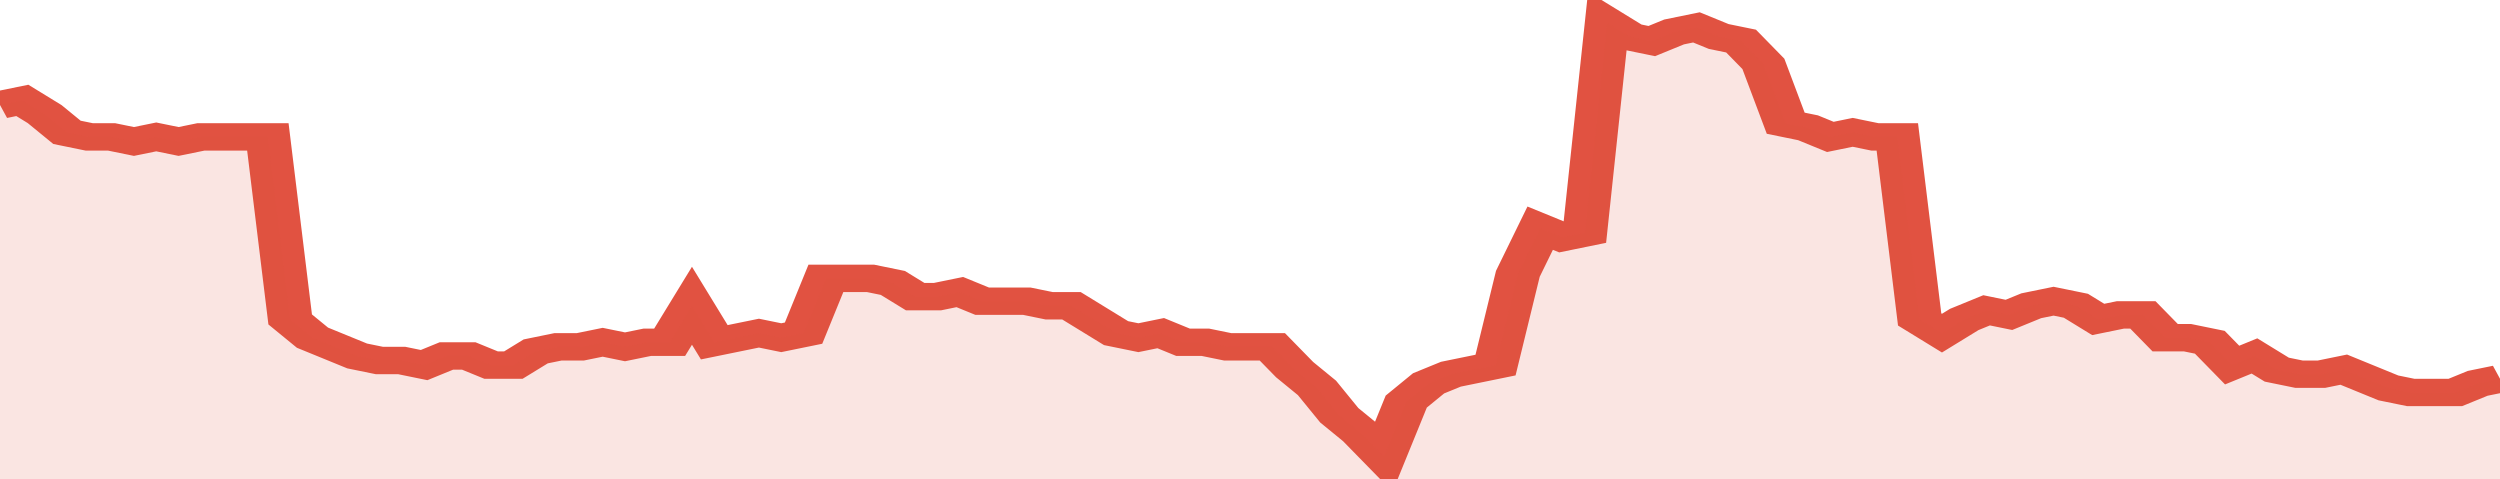<svg xmlns="http://www.w3.org/2000/svg" viewBox="0 0 336 105" width="120" height="23" preserveAspectRatio="none">
				 <polyline fill="none" stroke="#E15241" stroke-width="6" points="0, 23 3, 22 6, 25 9, 29 12, 30 15, 30 18, 31 21, 30 24, 31 27, 30 30, 30 33, 30 36, 30 39, 70 42, 74 45, 76 48, 78 51, 79 54, 79 57, 80 60, 78 63, 78 66, 80 69, 80 72, 77 75, 76 78, 76 81, 75 84, 76 87, 75 90, 75 93, 67 96, 75 99, 74 102, 73 105, 74 108, 73 111, 61 114, 61 117, 61 120, 62 123, 65 126, 65 129, 64 132, 66 135, 66 138, 66 141, 67 144, 67 147, 70 150, 73 153, 74 156, 73 159, 75 162, 75 165, 76 168, 76 171, 76 174, 81 177, 85 180, 91 183, 95 186, 100 189, 88 192, 84 195, 82 198, 81 201, 80 204, 60 207, 50 210, 52 213, 51 216, 5 219, 8 222, 9 225, 7 228, 6 231, 8 234, 9 237, 14 240, 27 243, 28 246, 30 249, 29 252, 30 255, 30 258, 70 261, 73 264, 70 267, 68 270, 69 273, 67 276, 66 279, 67 282, 70 285, 69 288, 69 291, 74 294, 74 297, 75 300, 80 303, 78 306, 81 309, 82 312, 82 315, 81 318, 83 321, 85 324, 86 327, 86 330, 86 333, 84 336, 83 336, 83 "> </polyline>
				 <polygon fill="#E15241" opacity="0.15" points="0, 105 0, 23 3, 22 6, 25 9, 29 12, 30 15, 30 18, 31 21, 30 24, 31 27, 30 30, 30 33, 30 36, 30 39, 70 42, 74 45, 76 48, 78 51, 79 54, 79 57, 80 60, 78 63, 78 66, 80 69, 80 72, 77 75, 76 78, 76 81, 75 84, 76 87, 75 90, 75 93, 67 96, 75 99, 74 102, 73 105, 74 108, 73 111, 61 114, 61 117, 61 120, 62 123, 65 126, 65 129, 64 132, 66 135, 66 138, 66 141, 67 144, 67 147, 70 150, 73 153, 74 156, 73 159, 75 162, 75 165, 76 168, 76 171, 76 174, 81 177, 85 180, 91 183, 95 186, 100 189, 88 192, 84 195, 82 198, 81 201, 80 204, 60 207, 50 210, 52 213, 51 216, 5 219, 8 222, 9 225, 7 228, 6 231, 8 234, 9 237, 14 240, 27 243, 28 246, 30 249, 29 252, 30 255, 30 258, 70 261, 73 264, 70 267, 68 270, 69 273, 67 276, 66 279, 67 282, 70 285, 69 288, 69 291, 74 294, 74 297, 75 300, 80 303, 78 306, 81 309, 82 312, 82 315, 81 318, 83 321, 85 324, 86 327, 86 330, 86 333, 84 336, 83 336, 105 "></polygon>
			</svg>